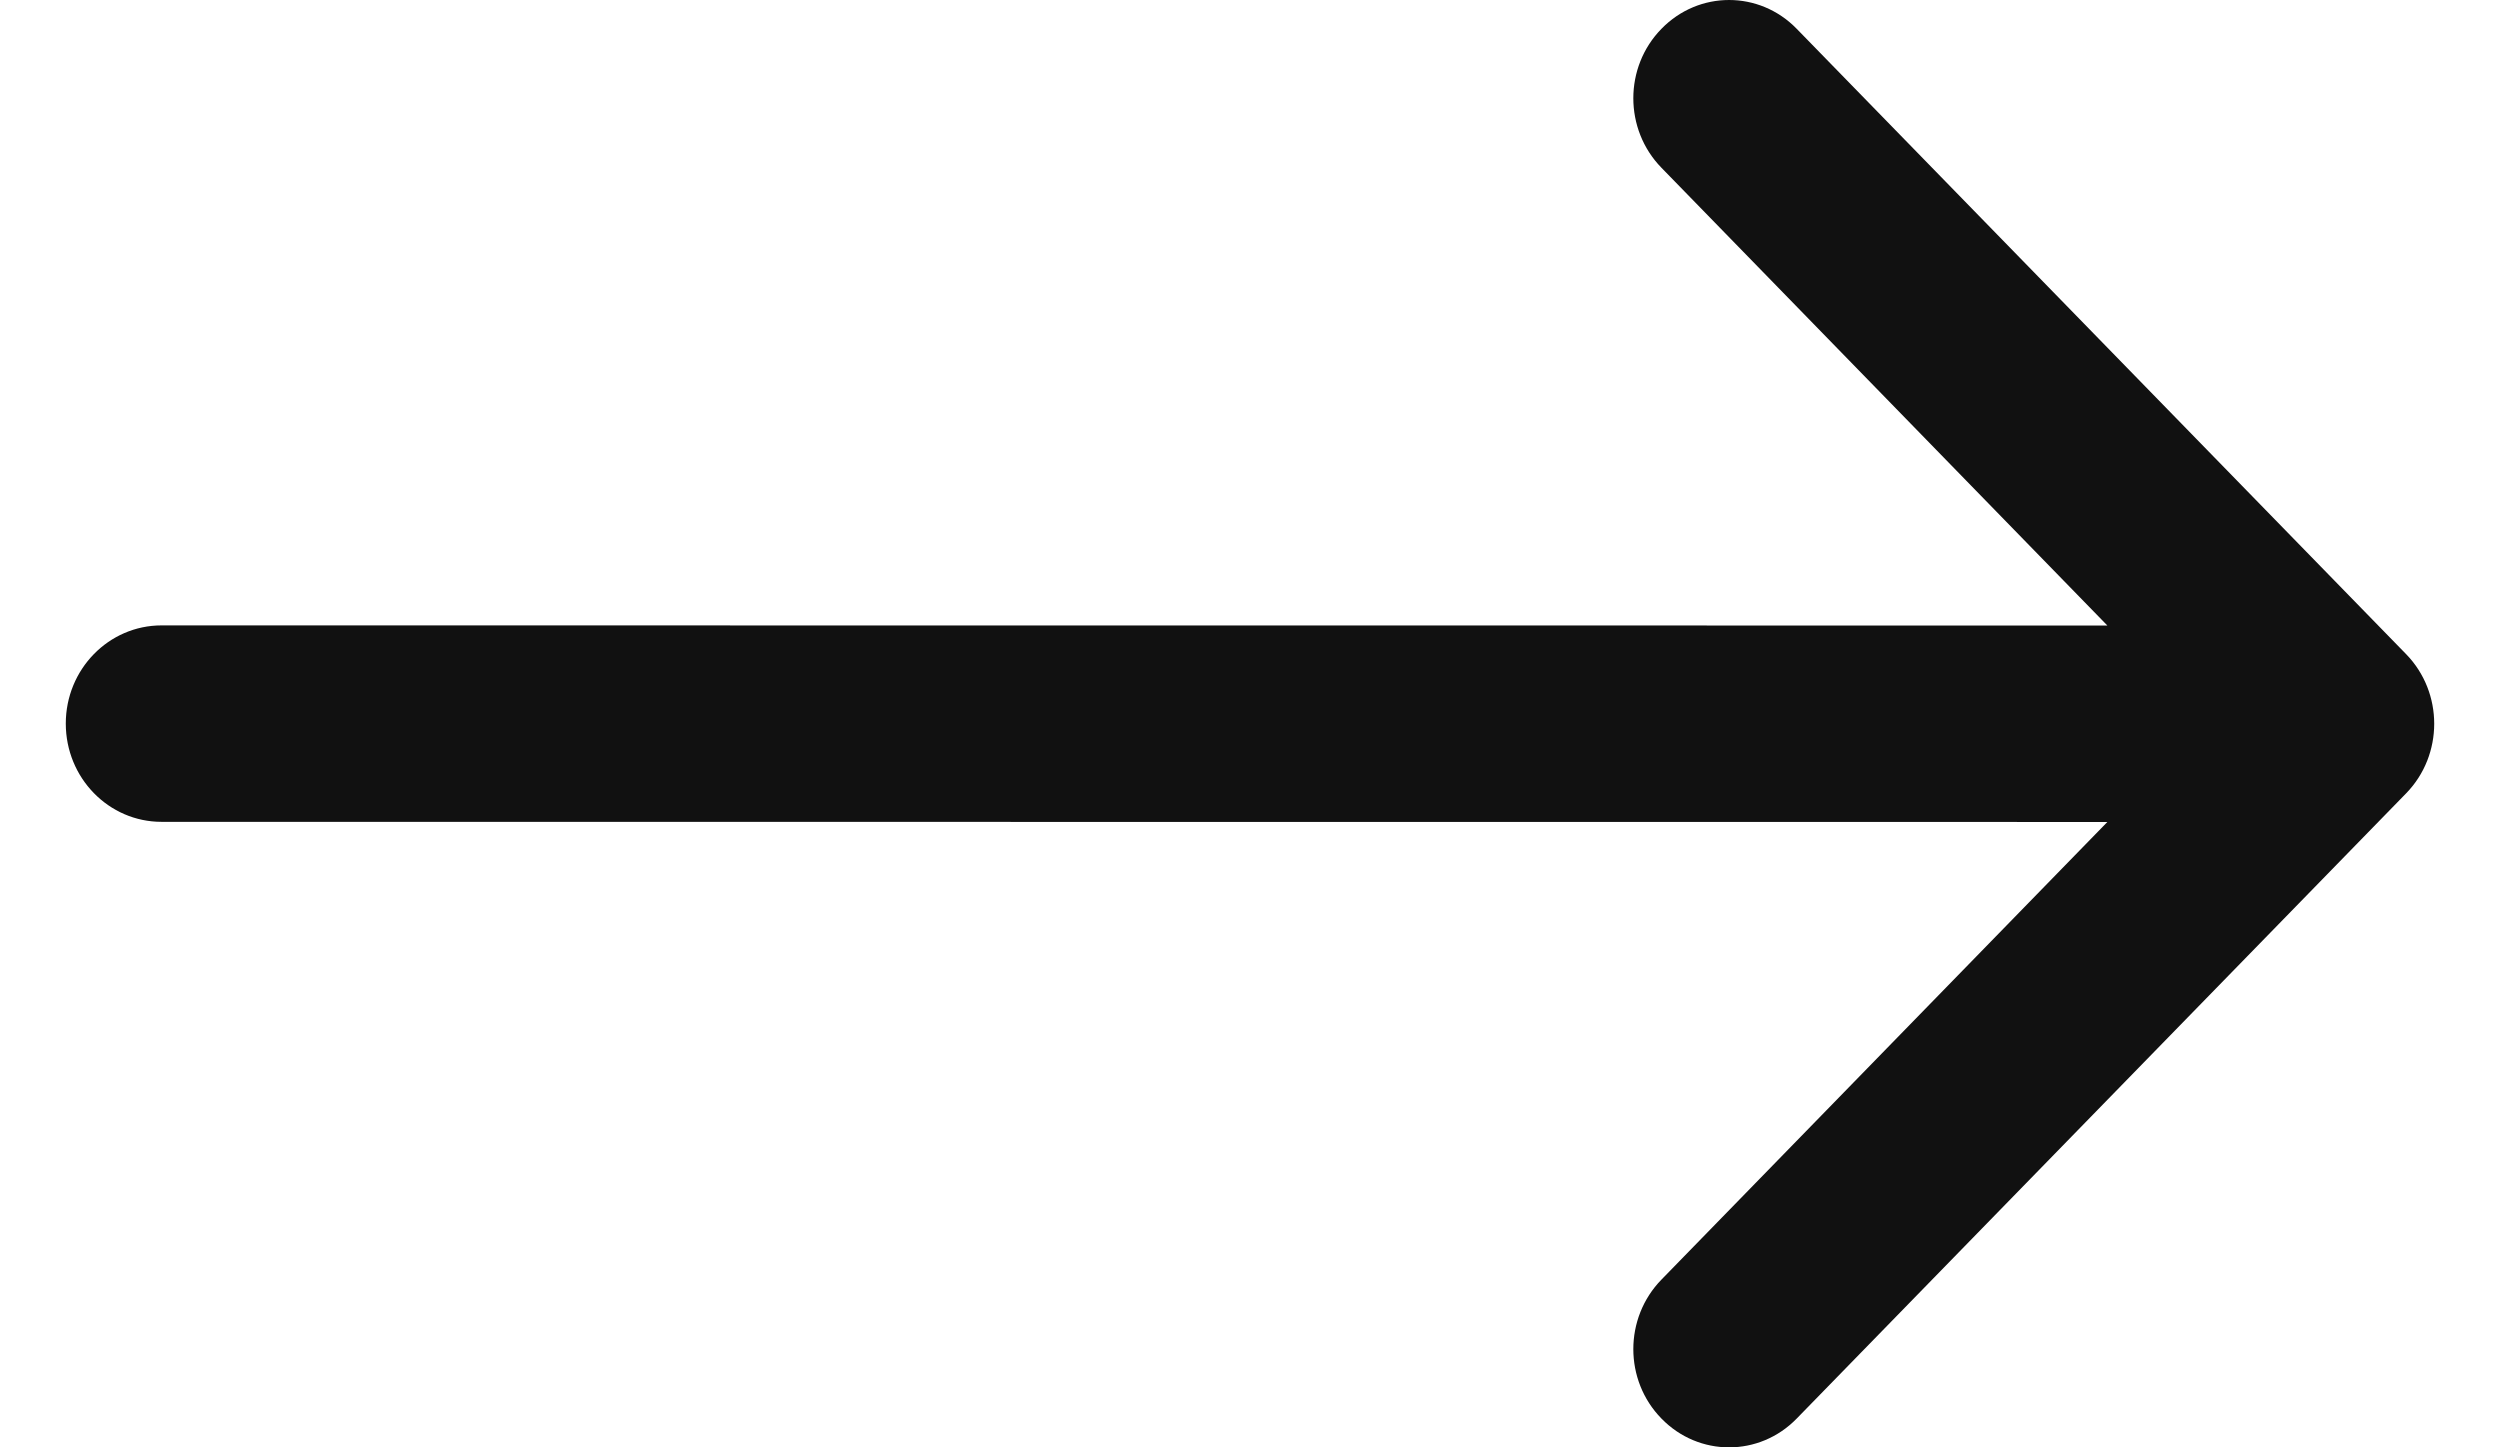 <svg width="19" height="11" viewBox="0 0 19 11" fill="none" xmlns="http://www.w3.org/2000/svg">
<path d="M12.627 0.219C12.911 -0.073 13.371 -0.073 13.655 0.219L18.287 4.972C18.571 5.264 18.571 5.737 18.287 6.029L13.655 10.781C13.371 11.073 12.911 11.073 12.627 10.781C12.342 10.49 12.342 10.017 12.627 9.725L16.016 6.247L1.228 6.246C0.826 6.246 0.5 5.912 0.5 5.499C0.5 5.087 0.826 4.753 1.228 4.753L16.016 4.754L12.627 1.275C12.342 0.983 12.342 0.51 12.627 0.219Z" fill="#111111"/>
</svg>
